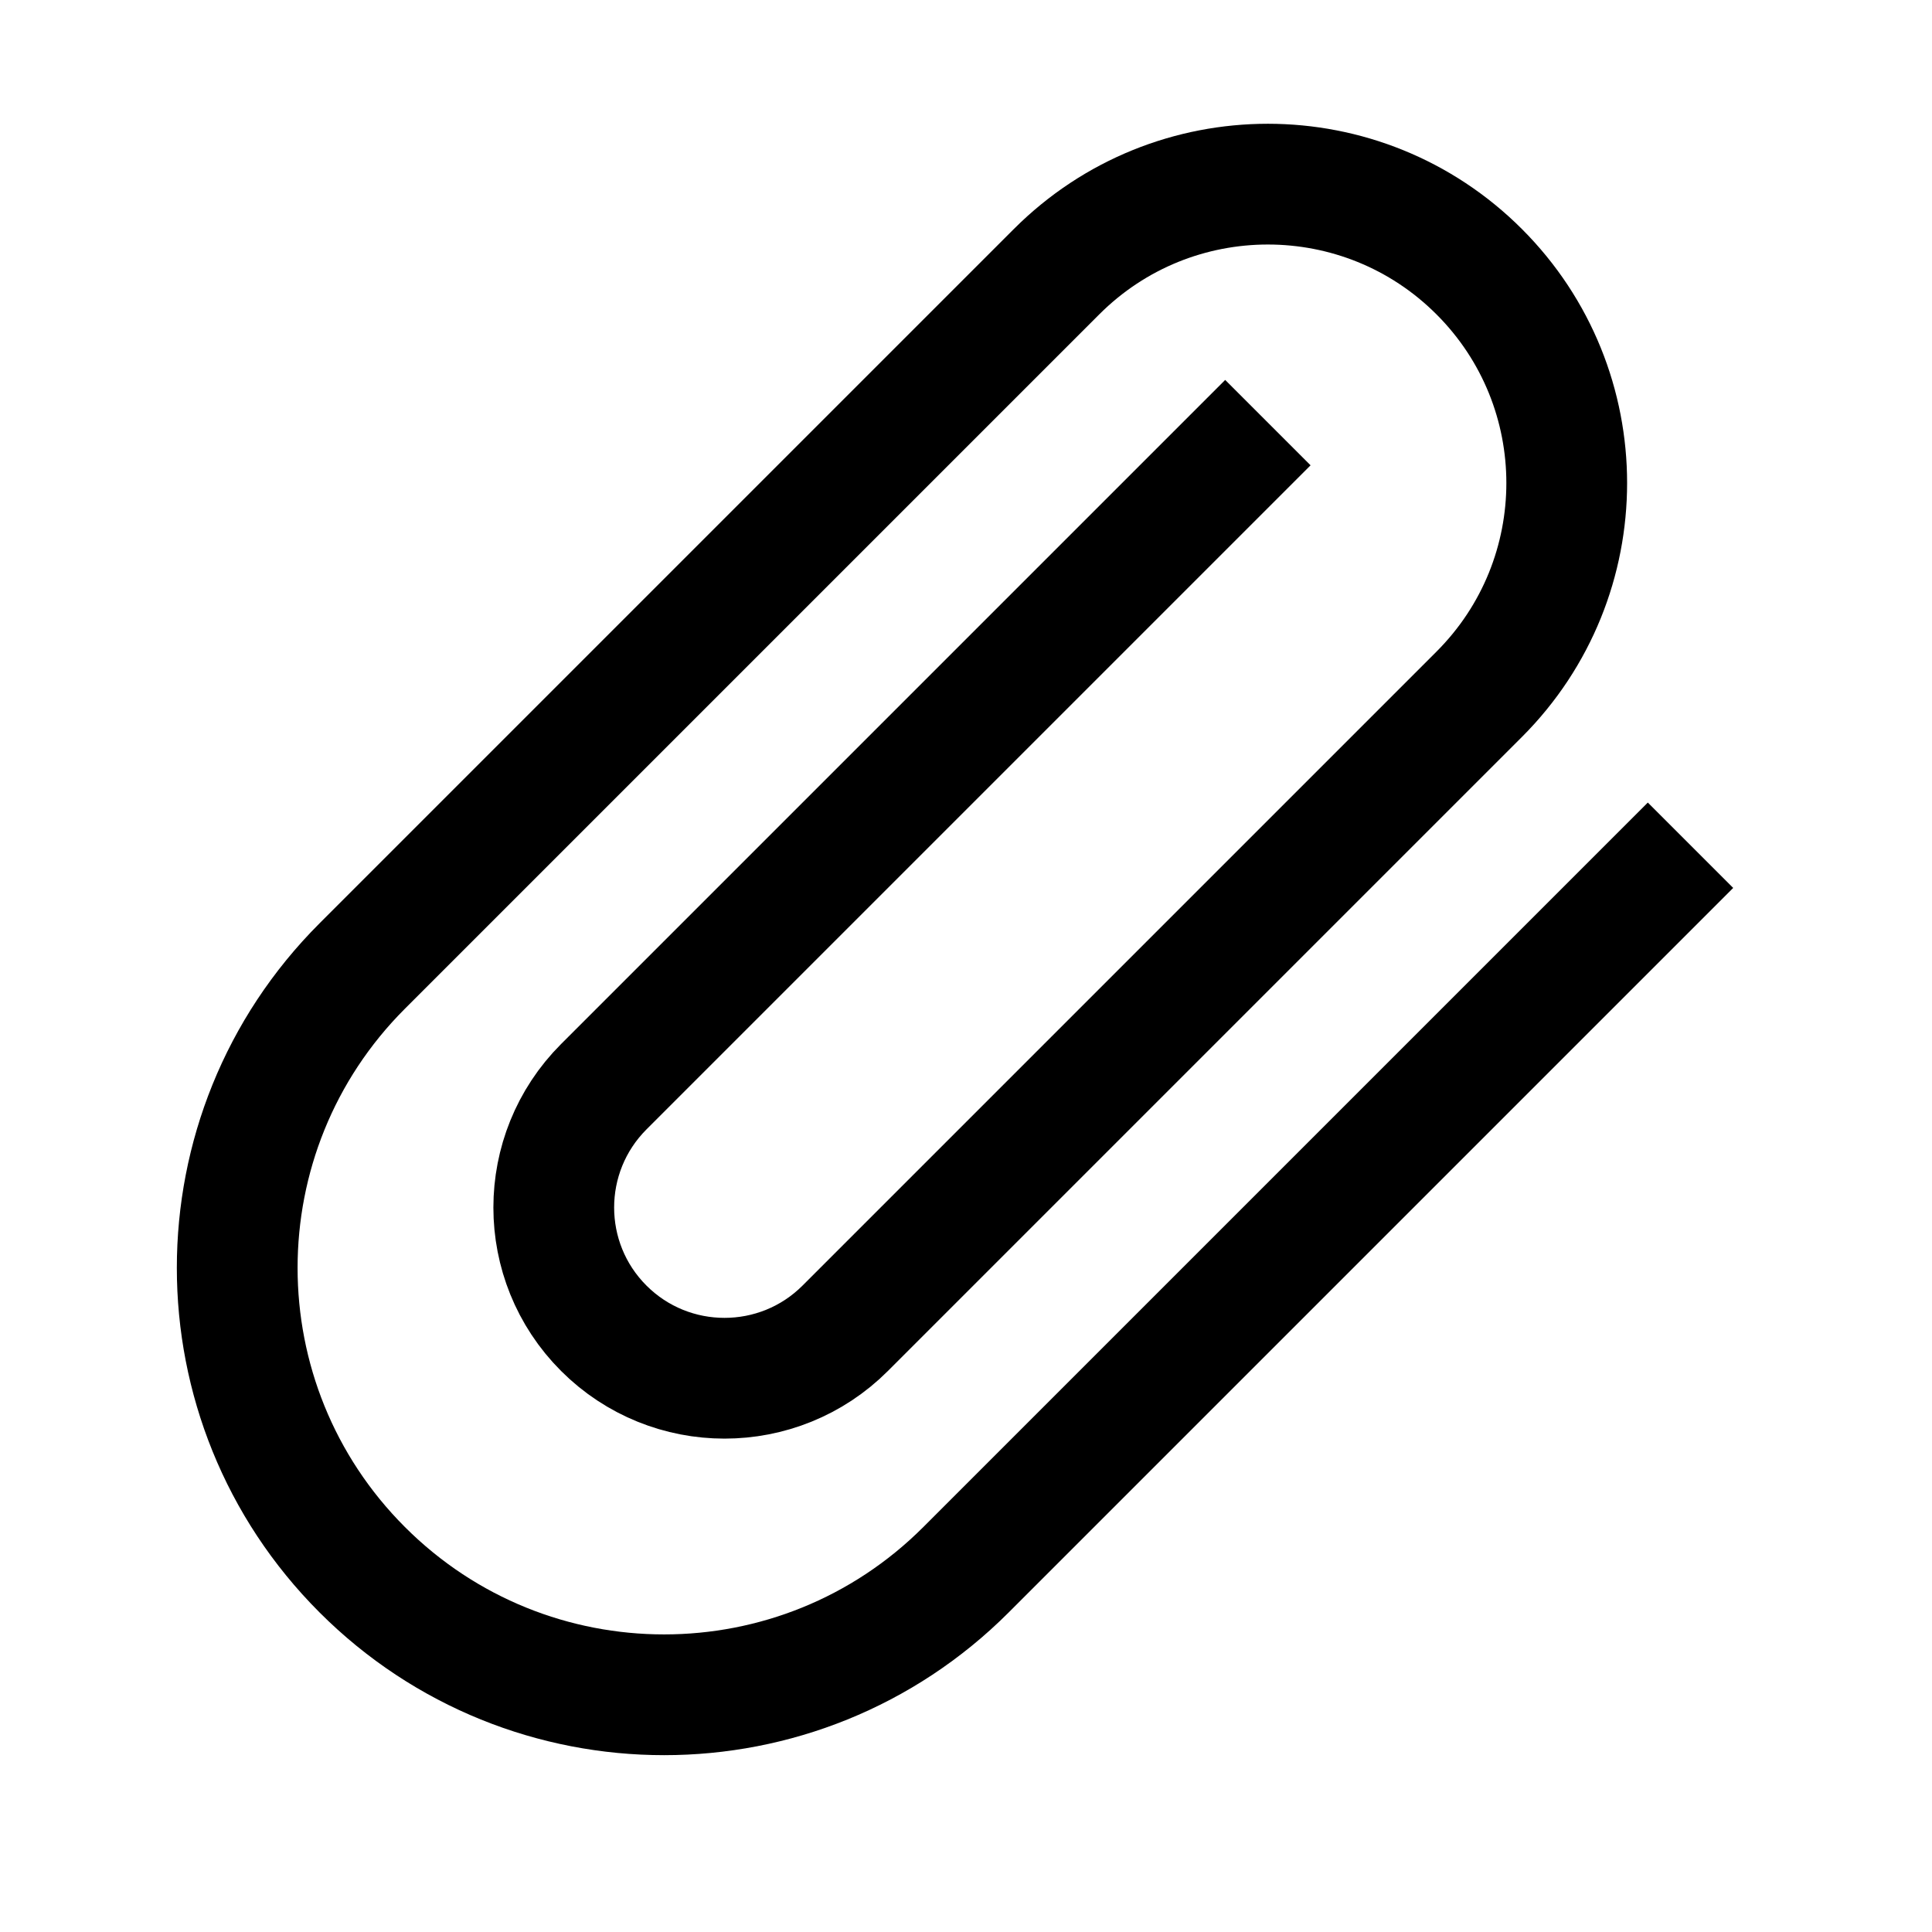 <svg width="24" height="24" viewBox="0 0 24 24" fill="none" xmlns="http://www.w3.org/2000/svg">
<path d="M15.75 5.25L7.5 13.5C6.672 14.329 6.672 15.672 7.5 16.5V16.5C8.328 17.328 9.672 17.328 10.5 16.5L18.375 8.625C19.825 7.175 19.825 4.825 18.375 3.375V3.375C16.925 1.925 14.575 1.925 13.125 3.375L4.5 12C2.429 14.071 2.429 17.429 4.5 19.5V19.5C6.571 21.571 9.929 21.571 12 19.5L21 10.5" stroke="black" stroke-width="1.5"/>
</svg>
